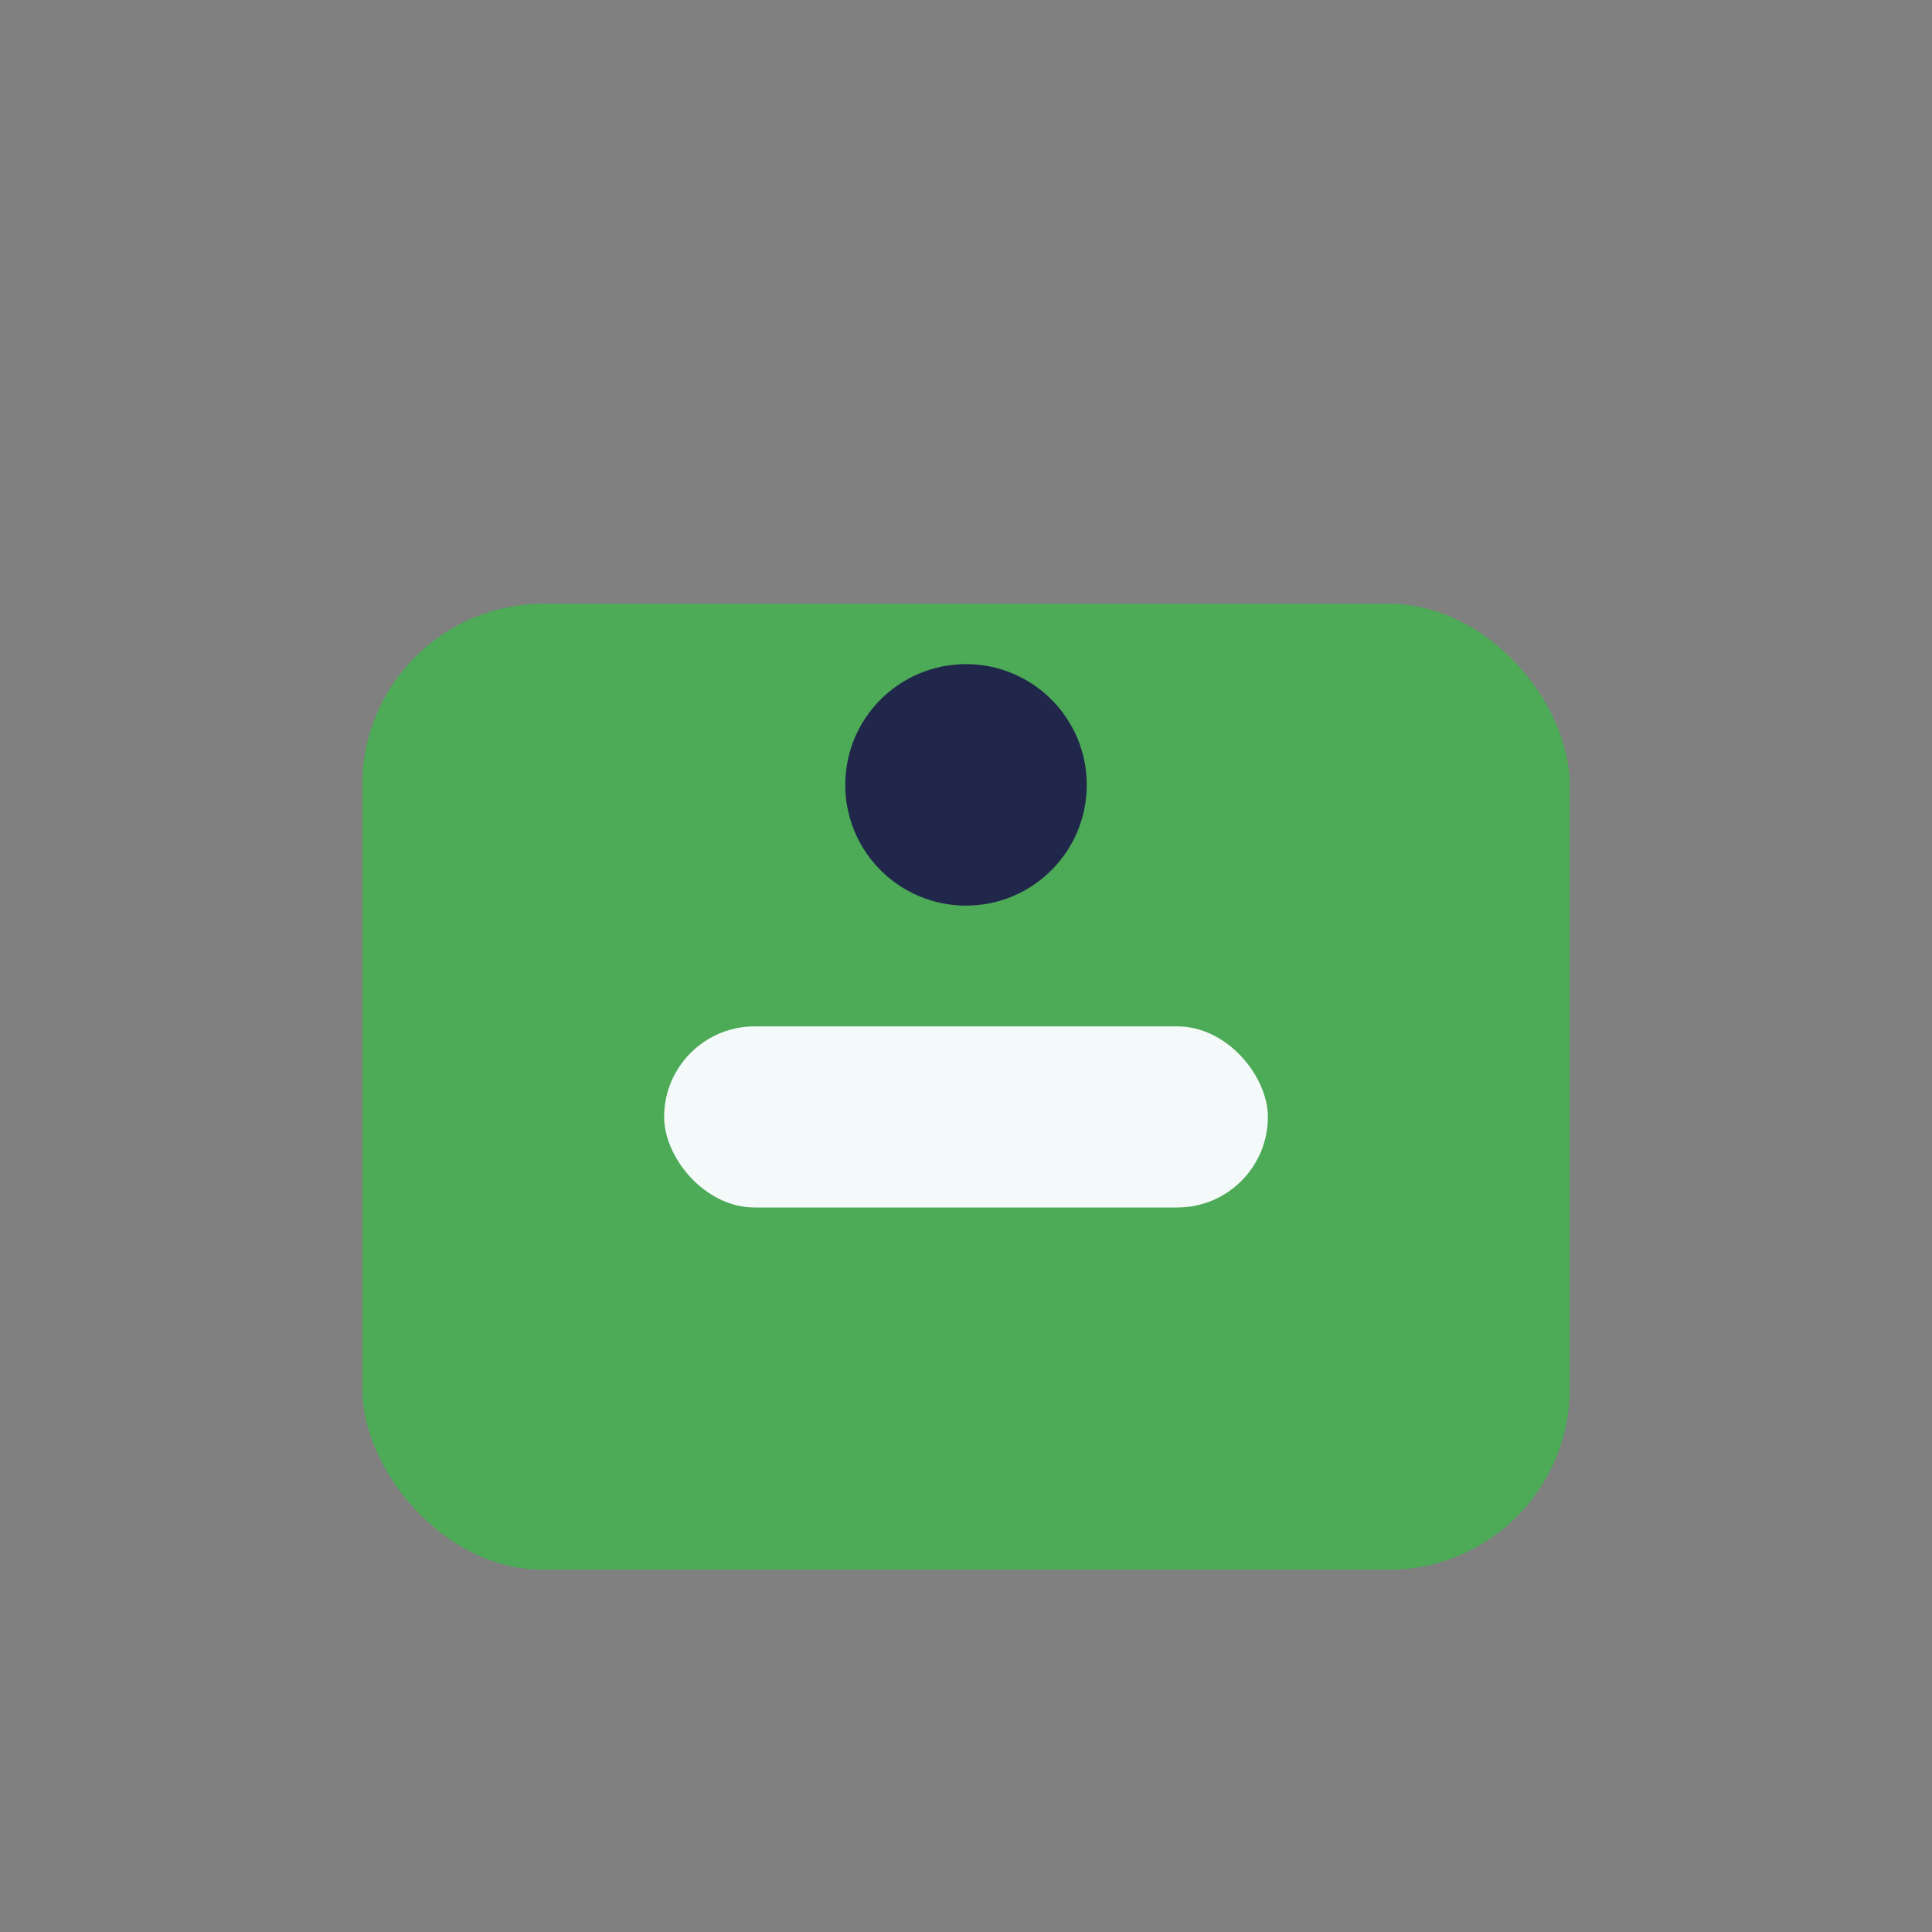 <?xml version="1.0" encoding="UTF-8"?>
<svg xmlns="http://www.w3.org/2000/svg" width="32" height="32" viewBox="0 0 32 32"><rect x="0" y="0" width="32" height="32" fill="#808080" stroke="none"/><rect x="6" y="10" width="20" height="16" rx="3" fill="#4DAA57"/><rect x="11" y="17" width="10" height="3" rx="1.5" fill="#F4F9FA"/><circle cx="16" cy="13" r="2" fill="#20274B"/></svg>